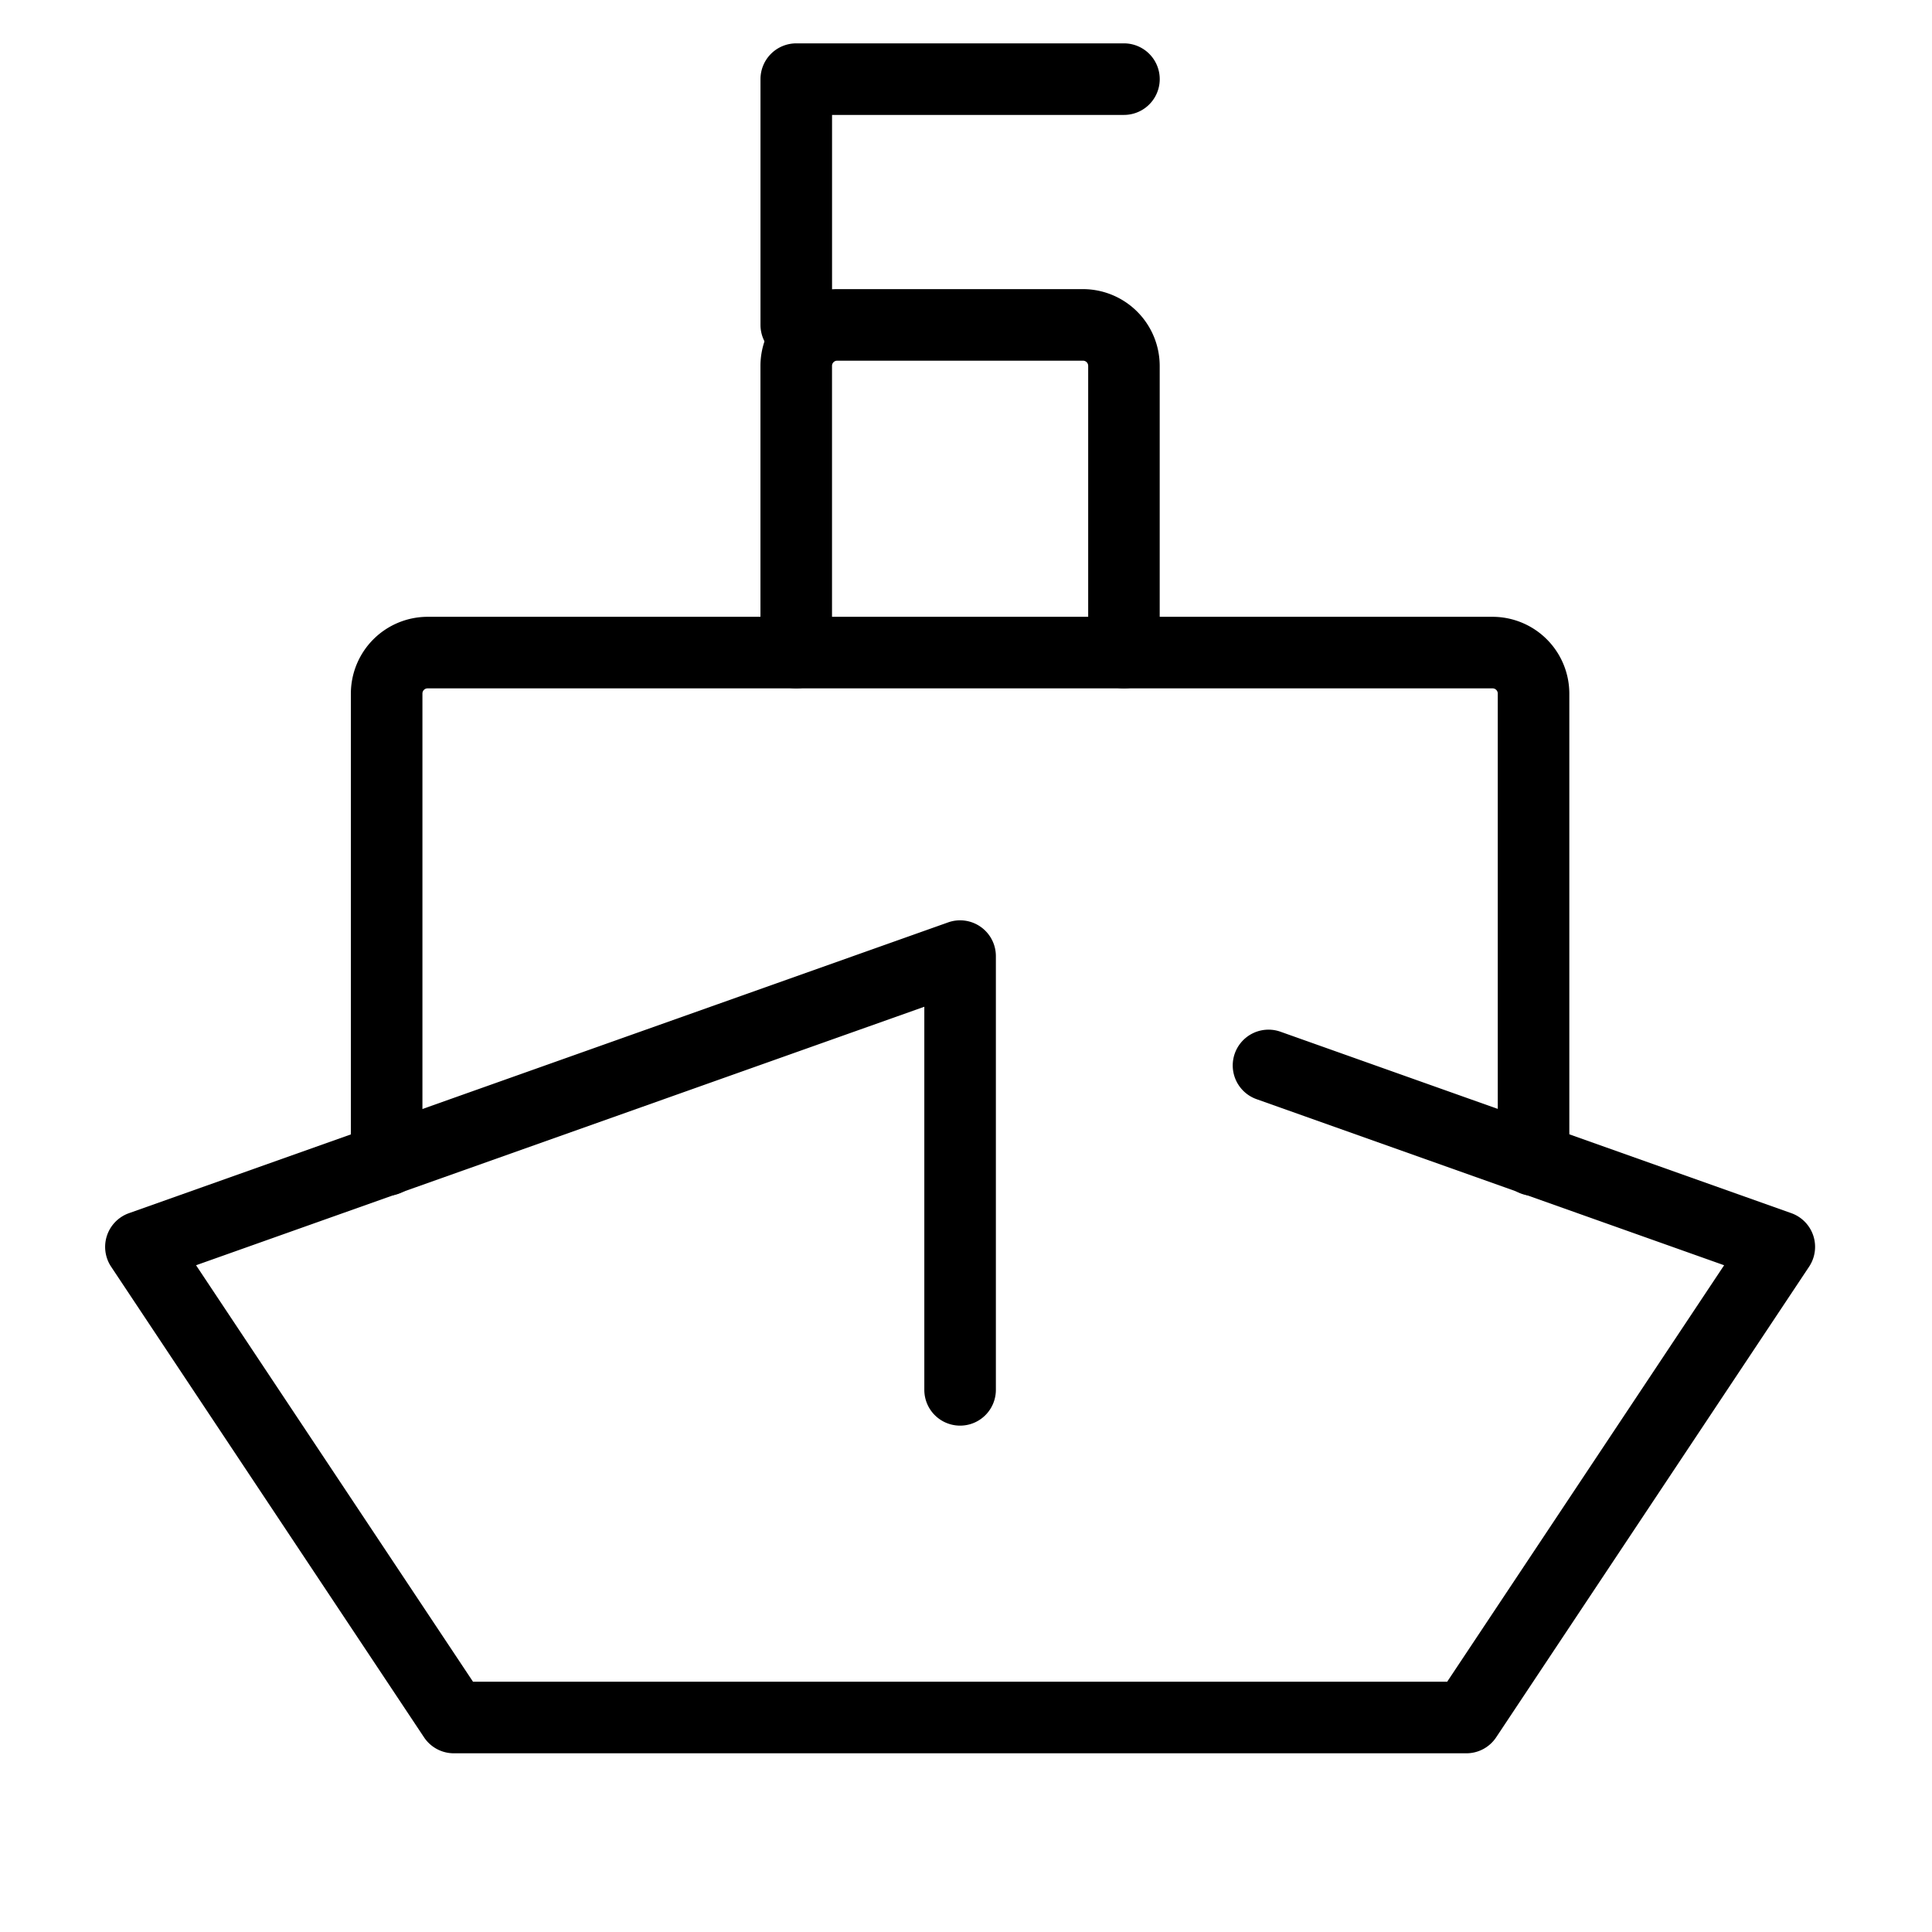 <svg id="レイヤー_1" data-name="レイヤー 1" xmlns="http://www.w3.org/2000/svg" viewBox="0 0 54 54"><title>アートボード 40</title><g id="icon_data" data-name="icon data"><path d="M22.256,10.081a1,1,0,0,1-1-1V2.212a1,1,0,0,1,1-1h9.159a1,1,0,0,1,0,2H23.256V9.081A1,1,0,0,1,22.256,10.081Z"/><path d="M31.415,19.24a1,1,0,0,1-1-1V10.226a.145.145,0,0,0-.145-.145H23.4a.145.145,0,0,0-.145.145v8.014a1,1,0,0,1-2,0V10.226a2.147,2.147,0,0,1,2.145-2.145h6.869a2.148,2.148,0,0,1,2.145,2.145v8.014A1,1,0,0,1,31.415,19.24Z"/><path d="M42.863,33.424a1,1,0,0,1-1-1V19.385a.145.145,0,0,0-.145-.145H11.952a.145.145,0,0,0-.145.145V32.424a1,1,0,0,1-2,0V19.385a2.148,2.148,0,0,1,2.145-2.145H41.718a2.148,2.148,0,0,1,2.145,2.145V32.424A1,1,0,0,1,42.863,33.424Z"/><path d="M40.985,49.005H12.685a.999.999,0,0,1-.833-.446L3.106,35.405a1,1,0,0,1,.498-1.496l22.897-8.128a1.0 1,0,0,1,1.334.942V38.847a1,1,0,0,1-2,0v-10.708L5.48,35.364l7.741,11.641h27.228l7.741-11.641L35.121,30.722A1,1,0,1,1,35.79,28.837l14.277,5.071a1,1,0,0,1,.498,1.496L41.818,48.559A.999.999,0,0,1,40.985,49.005Z"/></g></svg>